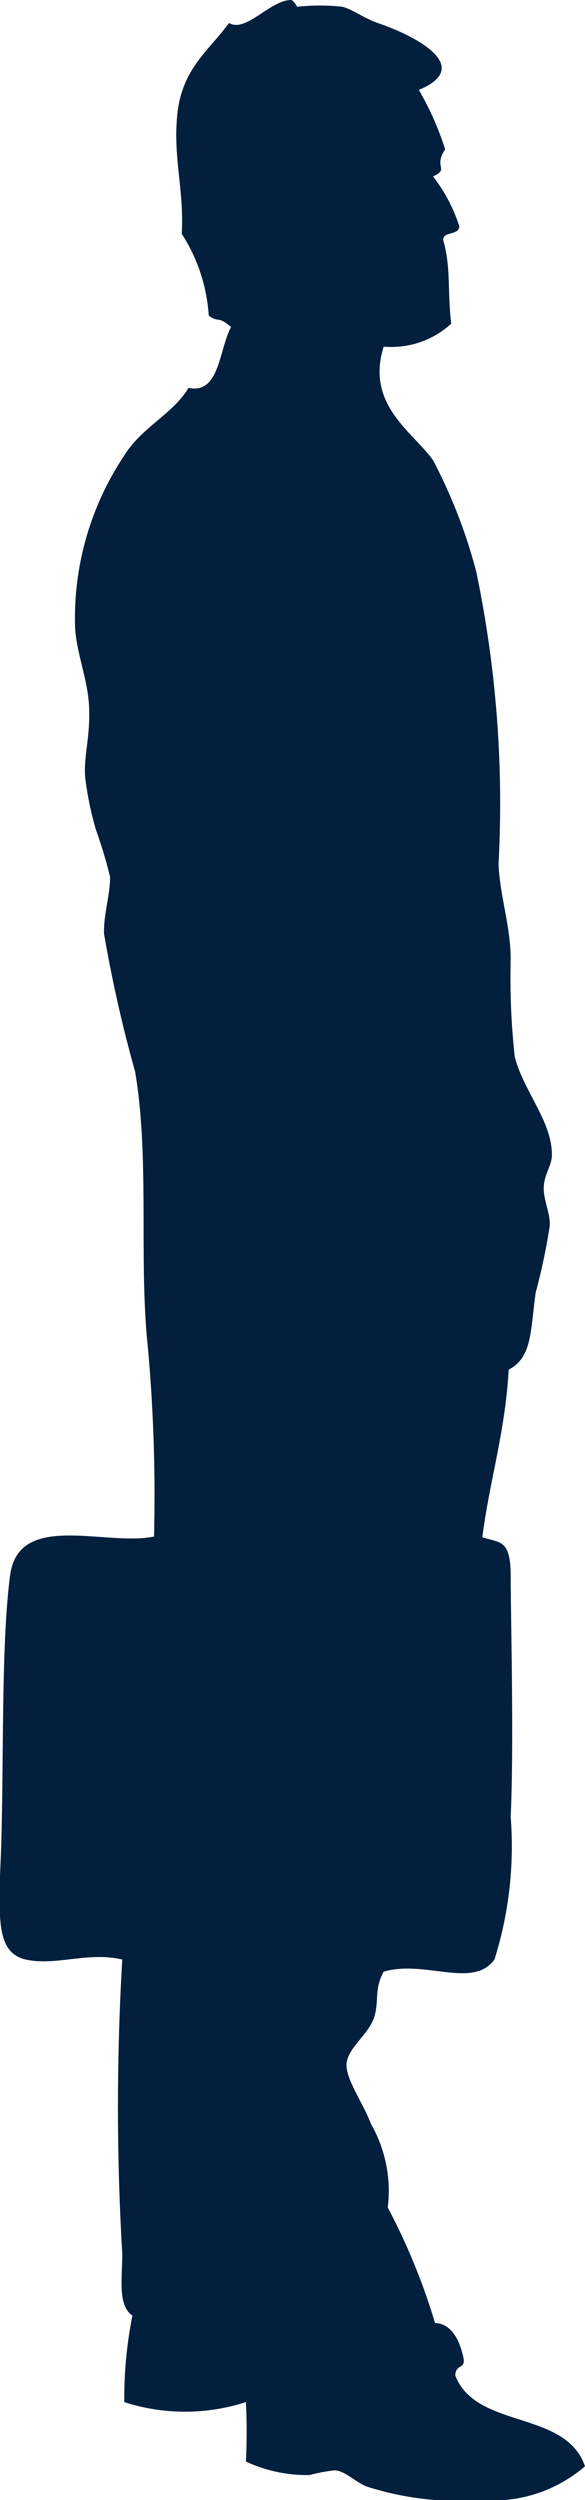 <svg xmlns="http://www.w3.org/2000/svg" viewBox="0 0 8.66 37"><defs><style>.cls-1{fill:#021f3e;}</style></defs><title>Element 1</title><g id="Ebene_2" data-name="Ebene 2"><g id="Ebene_1-2" data-name="Ebene 1"><path class="cls-1" d="M3.09,4.67c.14.11.14,0,.33.17-.18.34-.17,1-.63.9-.22.38-.69.58-.95,1a4.34,4.34,0,0,0-.73,2.48c0,.41.2.83.21,1.28s-.08.67-.06,1a4.9,4.9,0,0,0,.16.78,6.89,6.89,0,0,1,.21.7c0,.27-.1.56-.09.84A20.39,20.39,0,0,0,2,15.86c.22,1.29.05,2.8.19,4.09a24.53,24.53,0,0,1,.09,2.79c-.71.15-2-.38-2.13.57C0,24.44.07,26.4,0,27.75,0,28.33-.07,28.9.38,29s.92-.12,1.43,0a37.21,37.21,0,0,0,0,4.36c0,.36-.07.76.15.91a6.23,6.23,0,0,0-.12,1.28,2.92,2.92,0,0,0,1.8,0,8.58,8.58,0,0,1,0,.88,2.15,2.15,0,0,0,.94.2,2.66,2.66,0,0,1,.37-.07c.15,0,.32.18.48.24A4.46,4.46,0,0,0,7.14,37a2.08,2.08,0,0,0,1.52-.5c-.29-.84-1.6-.54-1.92-1.34,0-.18.16-.09.12-.27s-.14-.5-.42-.51a9.41,9.41,0,0,0-.7-1.71,2,2,0,0,0-.25-1.24c-.1-.28-.37-.65-.36-.88s.31-.43.4-.67,0-.43.15-.7C6.29,29,7,29.44,7.32,29a5.59,5.59,0,0,0,.24-2.11c.05-1.08,0-3,0-3.56s-.16-.49-.42-.58c.11-.85.34-1.56.39-2.48.35-.18.32-.57.4-1.14a9.19,9.19,0,0,0,.21-1c0-.2-.1-.38-.09-.57s.12-.31.12-.47c0-.5-.42-.94-.55-1.45a10.78,10.78,0,0,1-.06-1.44c0-.49-.16-.94-.18-1.41a16.79,16.79,0,0,0-.33-4.33,7.79,7.79,0,0,0-.64-1.65c-.3-.42-1-.82-.73-1.68a1.31,1.31,0,0,0,1-.34c-.06-.5,0-.82-.12-1.24,0-.13.23-.06.24-.2a2.41,2.41,0,0,0-.39-.74c.25-.11,0-.13.18-.4a4.42,4.42,0,0,0-.39-.88C7,1,6.21.55,5.59.34,5.39.27,5.22.14,5.07.1a3.14,3.14,0,0,0-.67,0S4.34,0,4.31,0C4,0,3.64.49,3.39.34c-.28.39-.68.66-.76,1.31s.1,1.16.06,1.81a2.53,2.53,0,0,1,.4,1.21"/></g></g></svg>